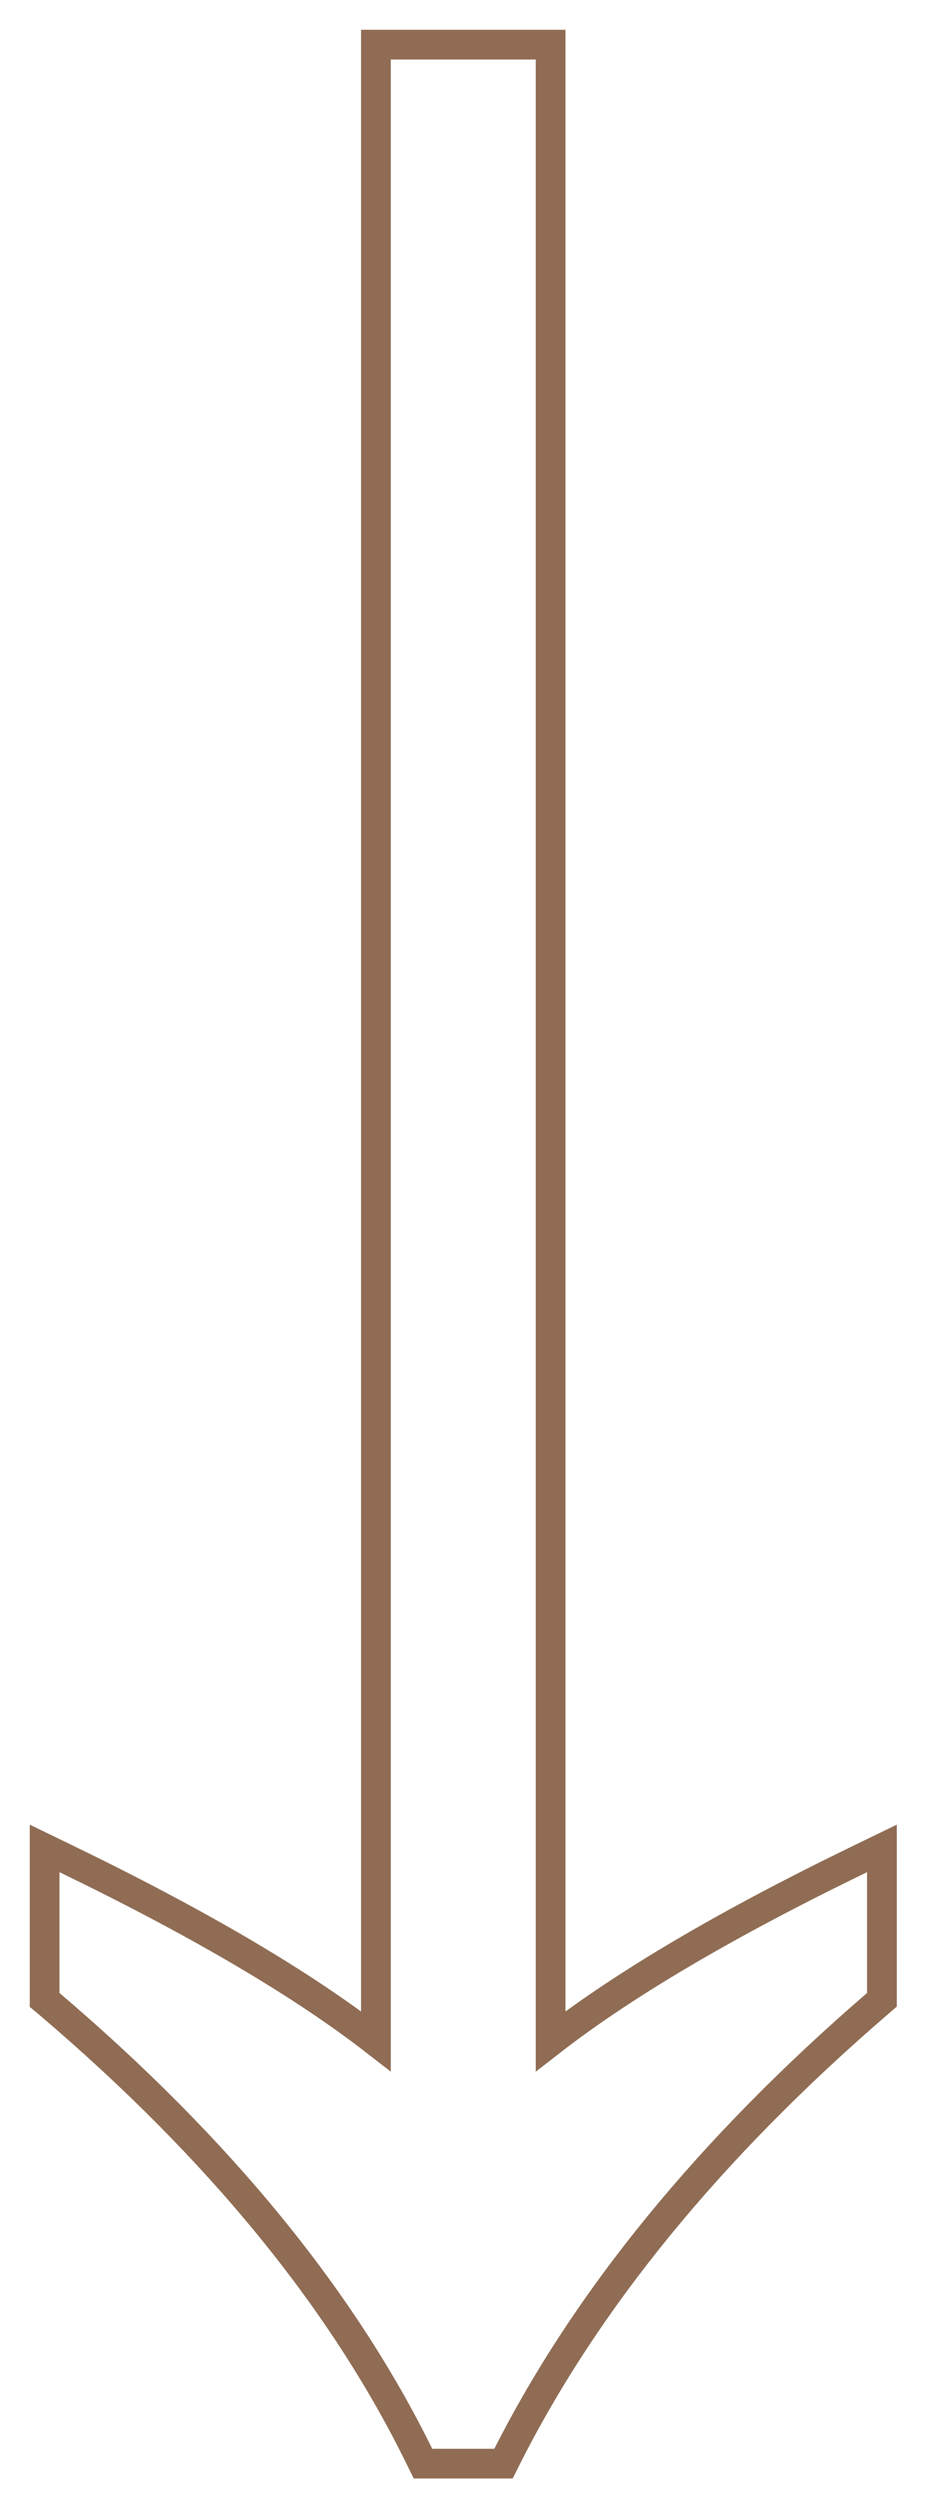 <?xml version="1.0" encoding="UTF-8"?> <svg xmlns="http://www.w3.org/2000/svg" width="16" height="42" viewBox="0 0 16 42" fill="none"> <path d="M1.109 31.225L0.75 31.051V31.45V33.48V33.596L0.838 33.67C3.68 36.09 5.744 38.616 7.04 41.246L7.109 41.386H7.264H8.308H8.462L8.531 41.249C9.866 38.616 11.931 36.089 14.735 33.669L14.822 33.594V33.48V31.45V31.051L14.463 31.225C12.238 32.303 10.498 33.324 9.254 34.291L9.254 1V0.75H9.004L6.568 0.75H6.318V1L6.318 34.291C5.074 33.324 3.334 32.303 1.109 31.225Z" stroke="#8F6C53" stroke-width="0.5"></path> </svg> 